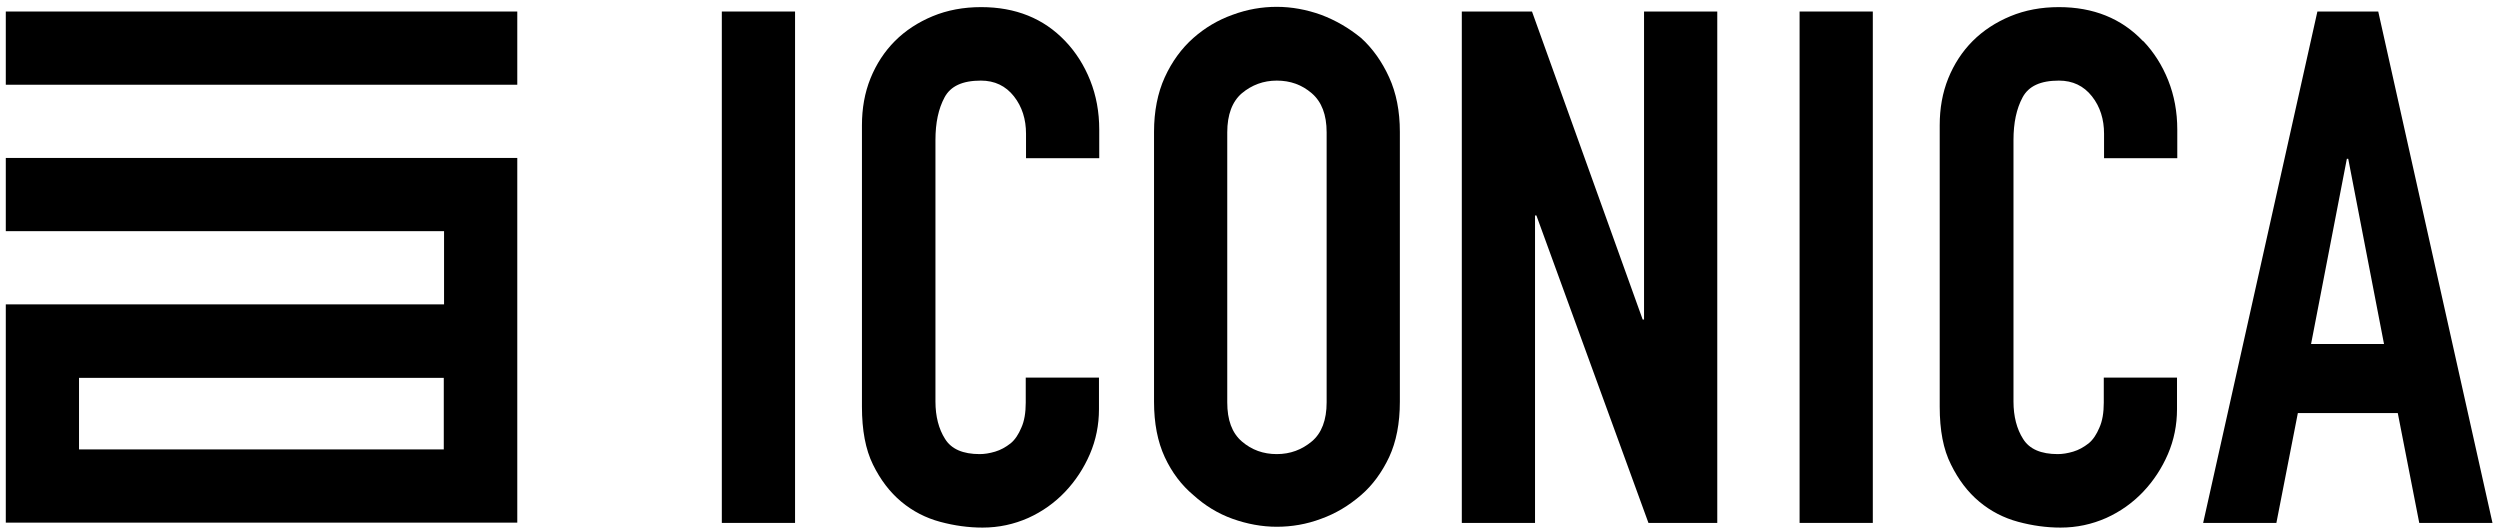 <svg width="284" height="60" viewBox="0 0 284 60" fill="none" xmlns="http://www.w3.org/2000/svg">
<path d="M90.318 1.309H81.999V59.403H90.318V1.309Z" fill="black"/>
<path d="M120.996 4.654C118.557 2.09 115.367 0.808 111.458 0.808C109.457 0.808 107.612 1.152 105.954 1.84C104.297 2.528 102.858 3.466 101.67 4.654C100.481 5.842 99.543 7.281 98.886 8.907C98.23 10.533 97.917 12.315 97.917 14.222V46.208C97.917 48.866 98.323 51.054 99.168 52.774C100.012 54.494 101.076 55.901 102.389 56.995C103.702 58.089 105.172 58.84 106.798 59.278C108.425 59.715 110.02 59.934 111.615 59.934C113.46 59.934 115.18 59.559 116.806 58.84C118.401 58.121 119.808 57.12 120.996 55.869C122.185 54.619 123.123 53.18 123.811 51.586C124.499 49.991 124.843 48.272 124.843 46.489V42.894H116.524V45.739C116.524 46.864 116.368 47.834 116.024 48.584C115.711 49.335 115.305 49.96 114.804 50.366C114.241 50.804 113.679 51.117 113.053 51.304C112.428 51.492 111.833 51.586 111.302 51.586C109.394 51.586 108.081 51.023 107.361 49.866C106.642 48.741 106.267 47.302 106.267 45.614V15.91C106.267 13.941 106.611 12.346 107.299 11.064C107.987 9.782 109.332 9.157 111.427 9.157C112.991 9.157 114.242 9.751 115.18 10.939C116.118 12.127 116.556 13.565 116.556 15.191V17.974H124.874V14.722C124.874 12.721 124.53 10.845 123.842 9.125C123.154 7.406 122.216 5.936 121.028 4.685" fill="black"/>
<path d="M154.615 4.31C153.239 3.185 151.738 2.309 150.08 1.684C148.423 1.09 146.734 0.777 145.045 0.777C143.357 0.777 141.699 1.059 140.01 1.684C138.353 2.278 136.883 3.153 135.57 4.31C134.225 5.498 133.13 6.999 132.317 8.781C131.504 10.564 131.098 12.659 131.098 14.972V45.645C131.098 48.084 131.504 50.179 132.317 51.93C133.13 53.681 134.225 55.119 135.57 56.245C136.883 57.433 138.353 58.34 140.01 58.934C141.668 59.528 143.357 59.84 145.045 59.84C146.734 59.84 148.423 59.559 150.08 58.934C151.738 58.34 153.239 57.433 154.615 56.245C155.928 55.119 156.992 53.649 157.805 51.93C158.618 50.179 159.024 48.084 159.024 45.645V14.972C159.024 12.627 158.618 10.564 157.805 8.781C156.992 6.999 155.928 5.498 154.615 4.31ZM150.706 45.708C150.706 47.709 150.143 49.21 149.017 50.148C147.891 51.086 146.578 51.586 145.045 51.586C143.513 51.586 142.2 51.117 141.074 50.148C139.948 49.178 139.416 47.709 139.416 45.708V15.035C139.416 13.034 139.979 11.533 141.074 10.595C142.2 9.657 143.513 9.157 145.045 9.157C146.578 9.157 147.891 9.626 149.017 10.595C150.143 11.564 150.706 13.034 150.706 15.035V45.708Z" fill="black"/>
<path d="M186.763 36.296H186.607L174.035 1.309H166.061V59.403H174.379V24.477H174.535L187.264 59.403H195.082V1.309H186.763V36.296Z" fill="black"/>
<path d="M212.751 1.309H204.433V59.403H212.751V1.309Z" fill="black"/>
<path d="M243.43 4.654C240.991 2.09 237.801 0.808 233.892 0.808C231.89 0.808 230.045 1.152 228.388 1.84C226.73 2.528 225.292 3.466 224.103 4.654C222.915 5.842 221.977 7.281 221.32 8.907C220.663 10.533 220.351 12.315 220.351 14.222V46.208C220.351 48.866 220.757 51.054 221.633 52.774C222.477 54.494 223.54 55.901 224.854 56.995C226.167 58.089 227.637 58.84 229.263 59.278C230.889 59.715 232.484 59.934 234.079 59.934C235.924 59.934 237.644 59.559 239.271 58.84C240.866 58.121 242.273 57.12 243.461 55.869C244.649 54.619 245.588 53.18 246.276 51.586C246.964 49.991 247.308 48.272 247.308 46.489V42.894H238.989V45.739C238.989 46.864 238.833 47.834 238.489 48.584C238.176 49.335 237.77 49.96 237.269 50.366C236.706 50.804 236.143 51.117 235.518 51.304C234.892 51.492 234.298 51.586 233.767 51.586C231.859 51.586 230.545 51.023 229.826 49.866C229.107 48.741 228.732 47.302 228.732 45.614V15.91C228.732 13.941 229.076 12.346 229.764 11.064C230.452 9.782 231.796 9.157 233.892 9.157C235.455 9.157 236.706 9.751 237.644 10.939C238.583 12.127 239.02 13.565 239.02 15.191V17.974H247.339V14.722C247.339 12.721 246.995 10.845 246.307 9.125C245.619 7.406 244.681 5.936 243.492 4.685" fill="black"/>
<path d="M270.199 1.309H263.256L250.278 59.403H258.597L261.036 46.927H272.388L274.827 59.403H283.146L270.168 1.309H270.199ZM262.537 39.079L266.603 18.037H266.759L270.824 39.079H262.506H262.537Z" fill="black"/>
<path d="M58.763 1.309H0.658V9.626H58.763V1.309Z" fill="black"/>
<path d="M0.658 17.943V26.26H50.445V34.577H0.658V59.371H58.763V17.943H0.658ZM8.977 42.925H50.413V51.054H8.977V42.925Z" fill="black"/>
</svg>
